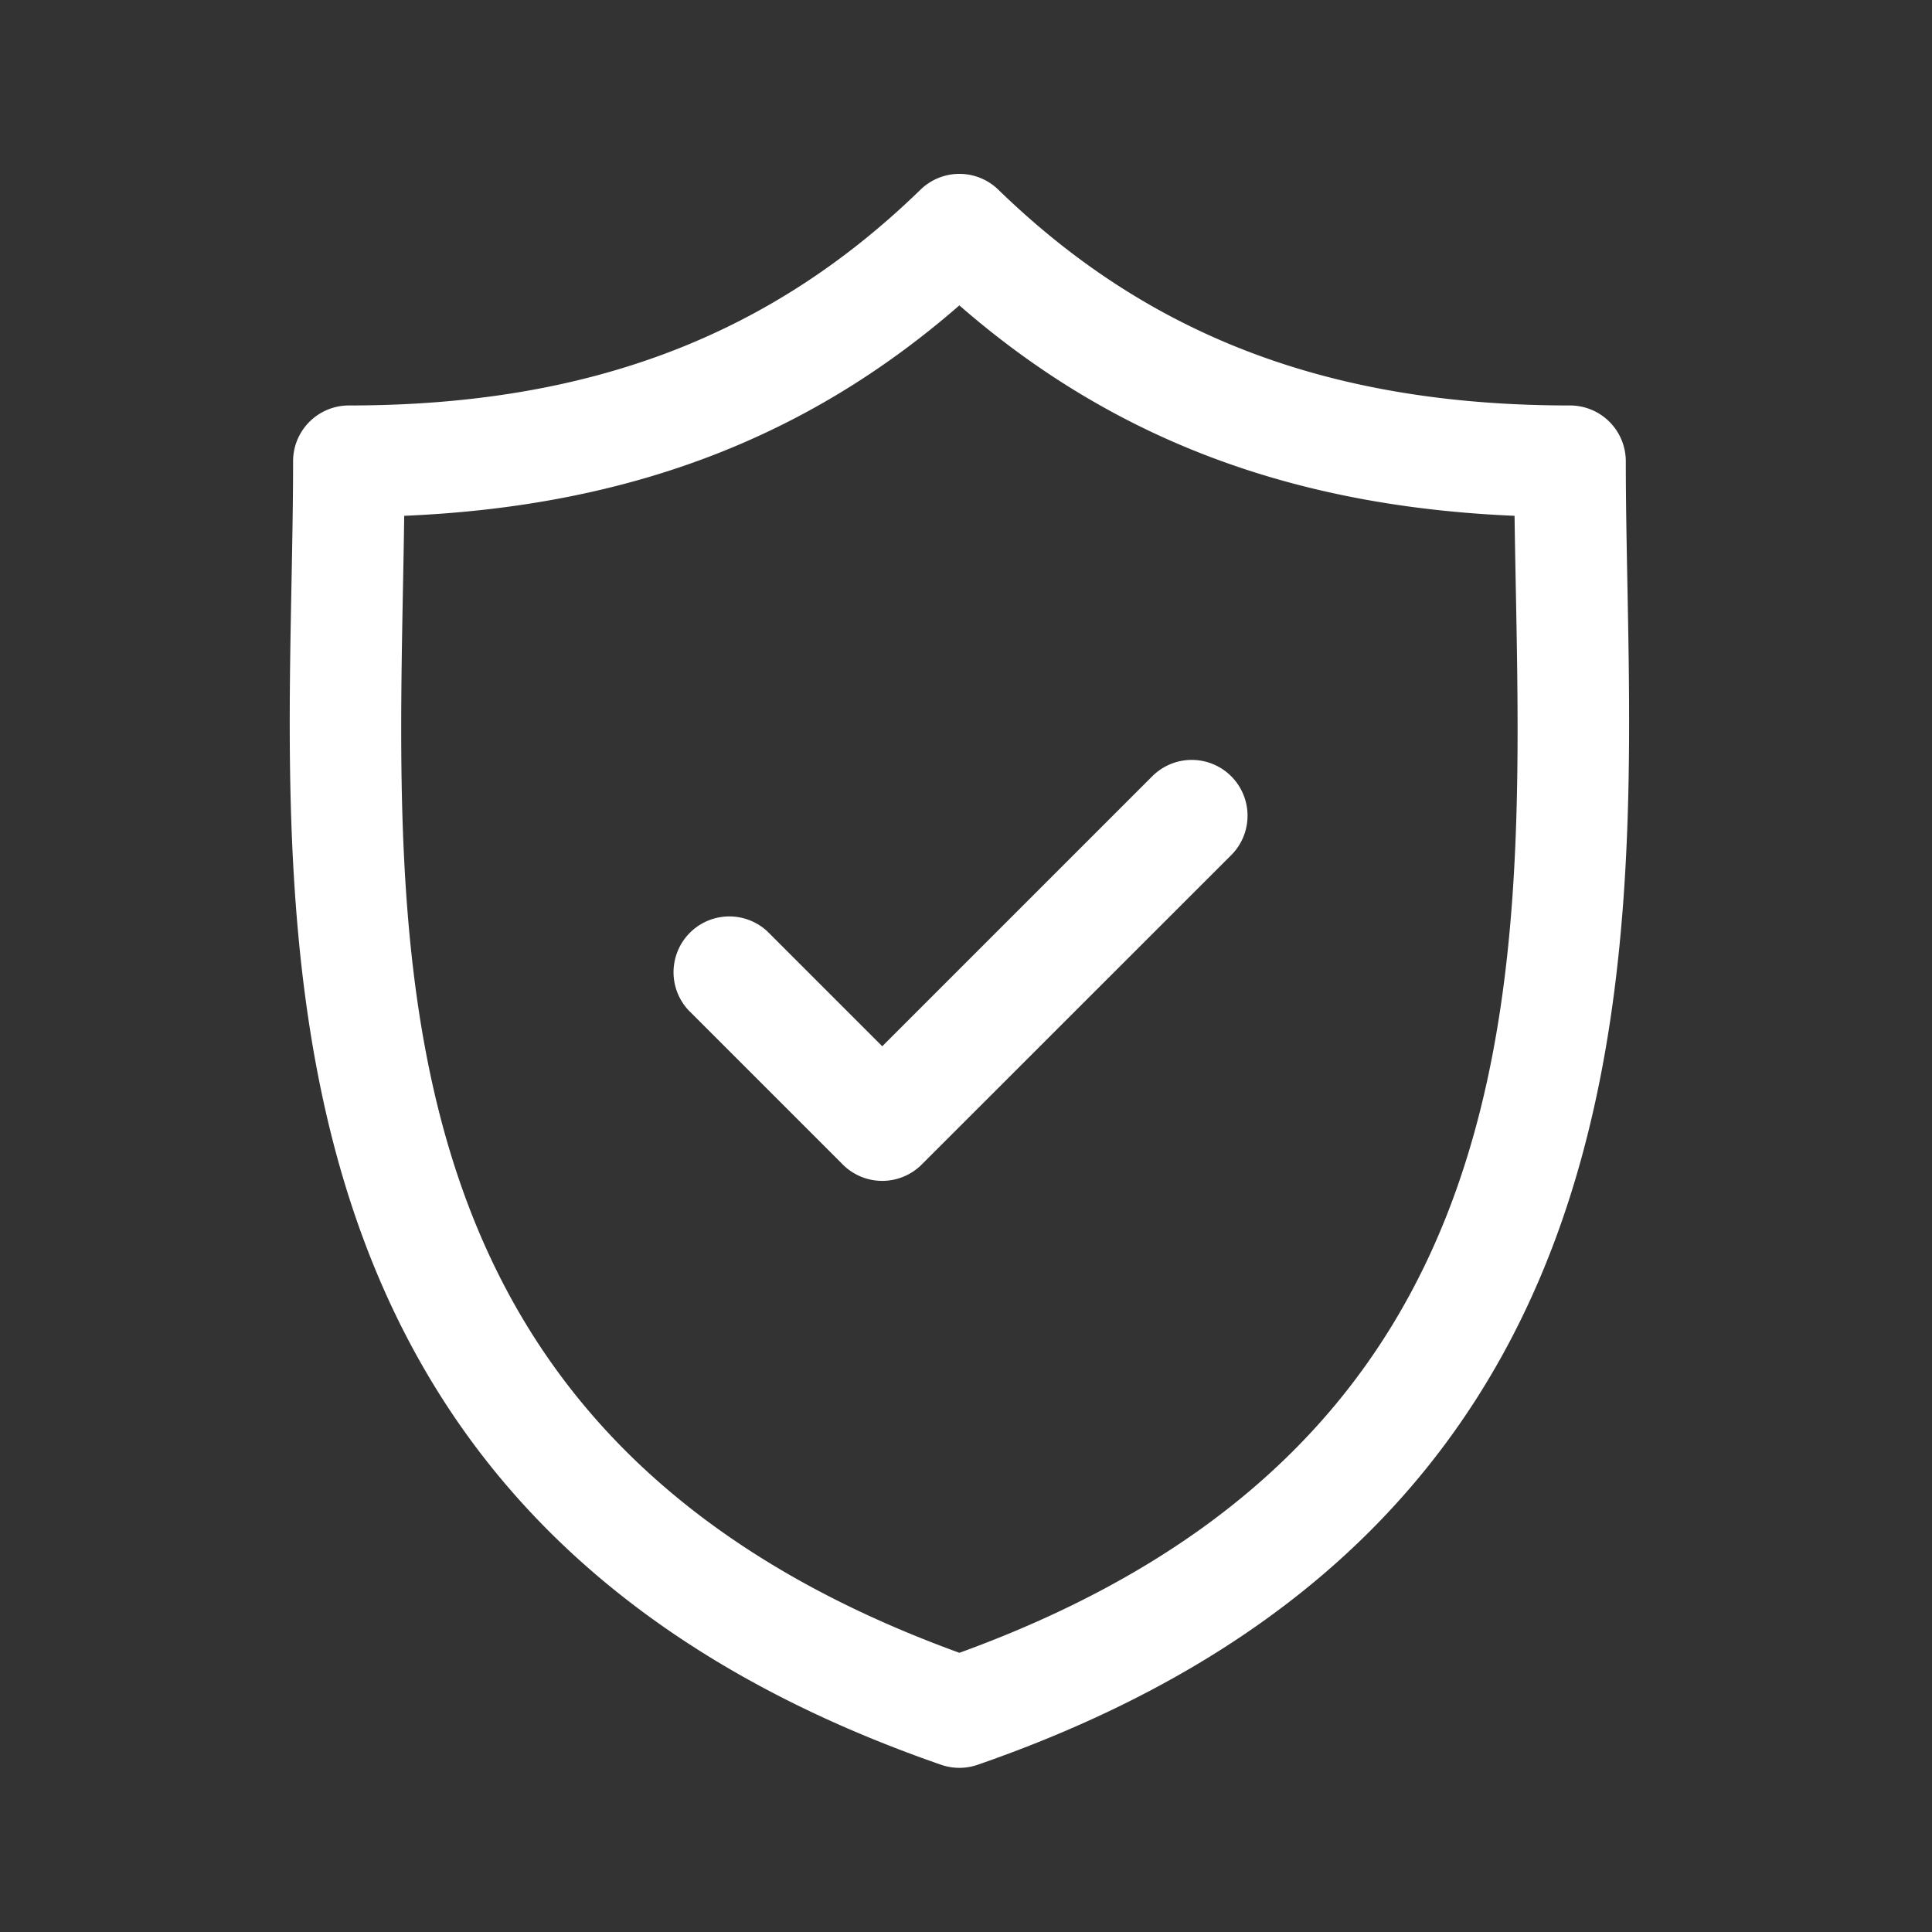 <svg xmlns="http://www.w3.org/2000/svg" xmlns:xlink="http://www.w3.org/1999/xlink" width="100" height="100" viewBox="0 0 100 100">
  <rect x="0" y="0" width="100" height="100" fill="#333333" stroke="none"/>
  <defs>
    <clipPath id="clip-Someco-ta-icon-03">
      <rect width="100" height="100"/>
    </clipPath>
  </defs>
  <g id="Someco-ta-icon-03" clip-path="url(#clip-Someco-ta-icon-03)">
    <g id="_102649" data-name="102649" transform="translate(-2.113 8.999)">
      <path id="Tracciato_387" data-name="Tracciato 387" d="M86.347,21.243c-.042-2.227-.083-4.332-.083-6.367a2.888,2.888,0,0,0-2.888-2.888c-12.35,0-21.753-3.549-29.591-11.17a2.887,2.887,0,0,0-4.026,0c-7.837,7.621-17.238,11.17-29.588,11.17a2.888,2.888,0,0,0-2.888,2.888c0,2.036-.04,4.141-.083,6.369-.4,20.729-.938,49.118,33.625,61.1a2.885,2.885,0,0,0,1.891,0C87.284,70.362,86.742,41.972,86.347,21.243ZM51.772,76.55c-29.643-10.768-29.194-34.357-28.8-55.2.024-1.251.047-2.463.063-3.651,11.566-.488,20.816-3.993,28.734-10.891,7.919,6.9,17.169,10.4,28.737,10.891.016,1.188.039,2.4.063,3.649C80.97,42.191,81.417,65.781,51.772,76.55Z" transform="translate(0 0)" fill="#fff"/>
      <path id="Tracciato_388" data-name="Tracciato 388" d="M93.324,79.731,79.386,93.668l-5.948-5.948A2.888,2.888,0,0,0,69.355,91.8l7.989,7.989a2.888,2.888,0,0,0,4.084,0L97.408,83.815a2.888,2.888,0,1,0-4.083-4.084Z" transform="translate(-31.608 -48.512)" fill="#fff"/>
    </g>
  </g>
</svg>
